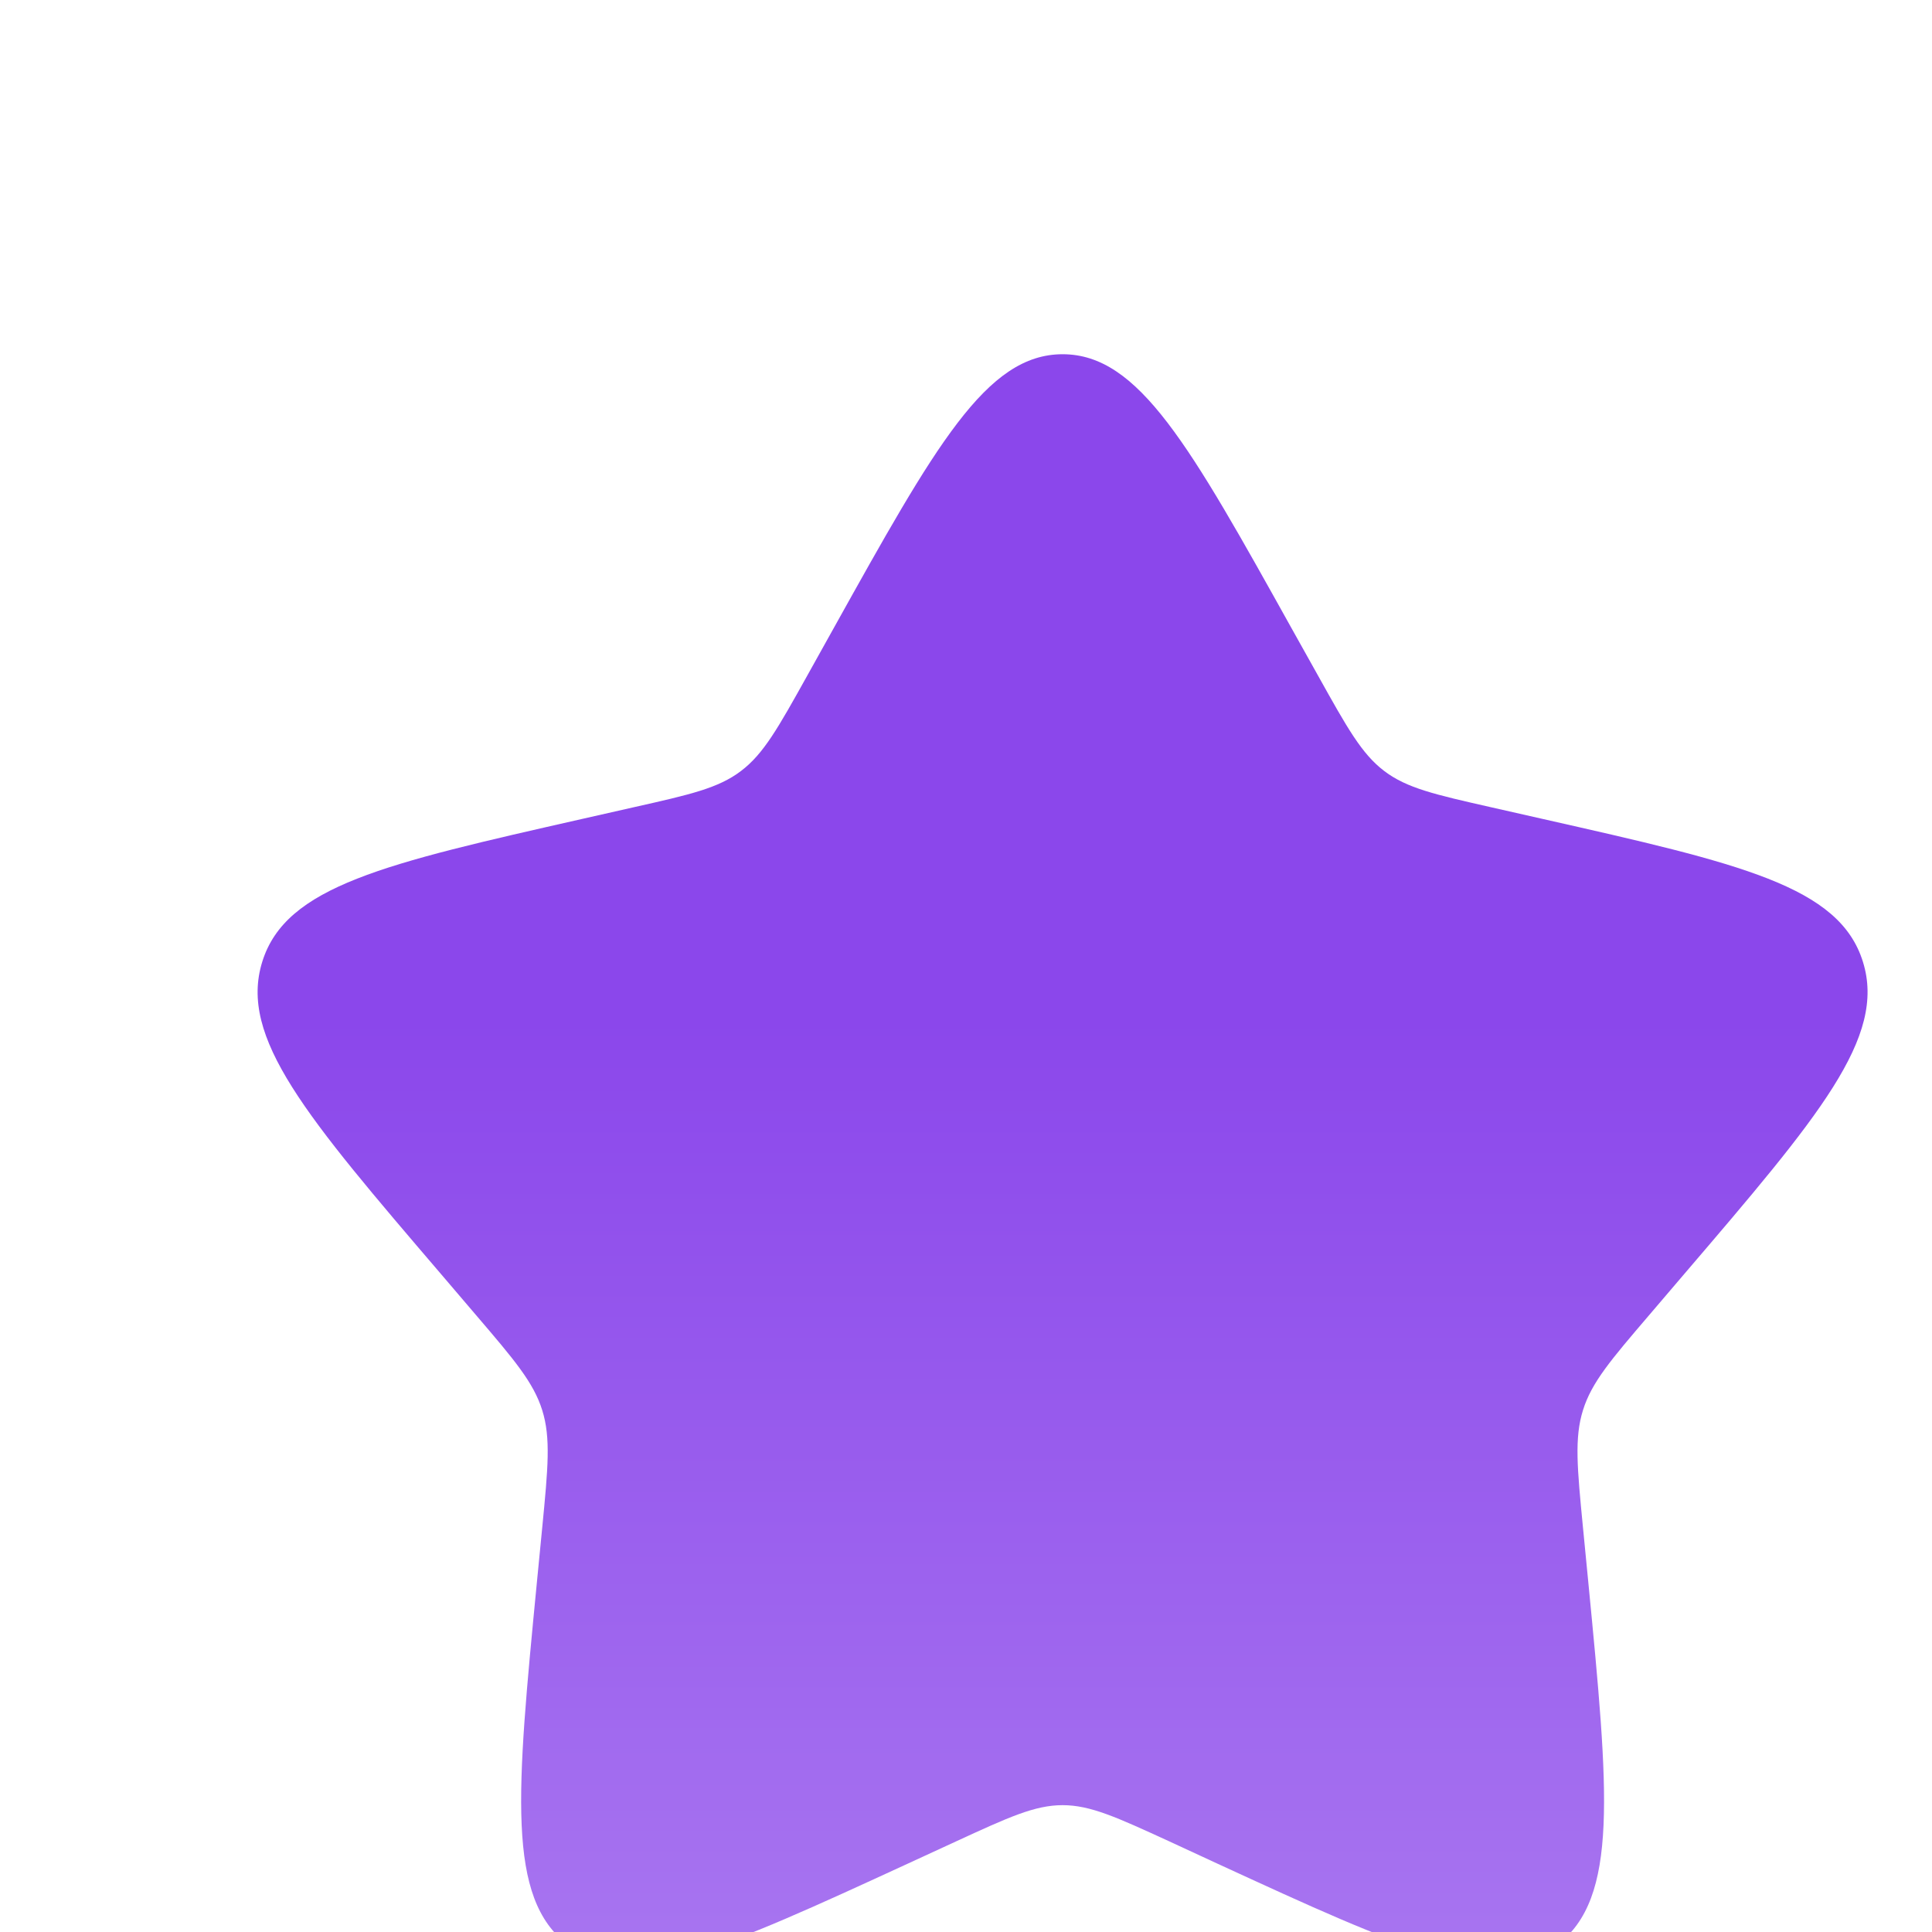 <svg xmlns="http://www.w3.org/2000/svg" width="20" height="20" fill="none"><g filter="url(#a)"><path fill="url(#b)" d="M7.628 4.507C8.683 2.613 9.21 1.667 10 1.667c.79 0 1.317.946 2.372 2.84l.274.49c.3.538.45.807.683.984.234.178.525.244 1.108.376l.53.12c2.05.463 3.075.695 3.318 1.48.244.783-.454 1.6-1.852 3.234l-.361.423c-.397.464-.596.697-.685.984-.09.287-.06.597 0 1.216l.055.565c.211 2.18.317 3.27-.321 3.754-.639.485-1.598.043-3.517-.84l-.497-.23c-.545-.25-.818-.376-1.107-.376-.289 0-.562.126-1.107.377l-.497.229c-1.919.883-2.878 1.325-3.517.84-.638-.484-.532-1.574-.321-3.754l.055-.564c.06-.62.09-.93 0-1.217-.09-.287-.288-.52-.685-.984l-.361-.423C2.169 9.557 1.47 8.741 1.715 7.956c.243-.784 1.268-1.016 3.318-1.48l.53-.12c.583-.131.874-.197 1.108-.375.234-.177.384-.446.684-.984l.273-.49z"/></g><defs><linearGradient id="b" x1="10" x2="10" y1="1.667" y2="18.333" gradientUnits="userSpaceOnUse"><stop offset=".413" stop-color="#8B47EB"/><stop offset="1" stop-color="#A875F0"/></linearGradient><filter id="a" width="17.667" height="18.666" x="1.667" y="1.667" color-interpolation-filters="sRGB" filterUnits="userSpaceOnUse"><feFlood flood-opacity="0" result="BackgroundImageFix"/><feBlend in="SourceGraphic" in2="BackgroundImageFix" result="shape"/><feColorMatrix in="SourceAlpha" result="hardAlpha" values="0 0 0 0 0 0 0 0 0 0 0 0 0 0 0 0 0 0 127 0"/><feOffset dx="1" dy="2"/><feGaussianBlur stdDeviation="1.5"/><feComposite in2="hardAlpha" k2="-1" k3="1" operator="arithmetic"/><feColorMatrix values="0 0 0 0 1 0 0 0 0 1 0 0 0 0 1 0 0 0 0.5 0"/><feBlend in2="shape" result="effect1_innerShadow_441_77"/></filter></defs></svg>